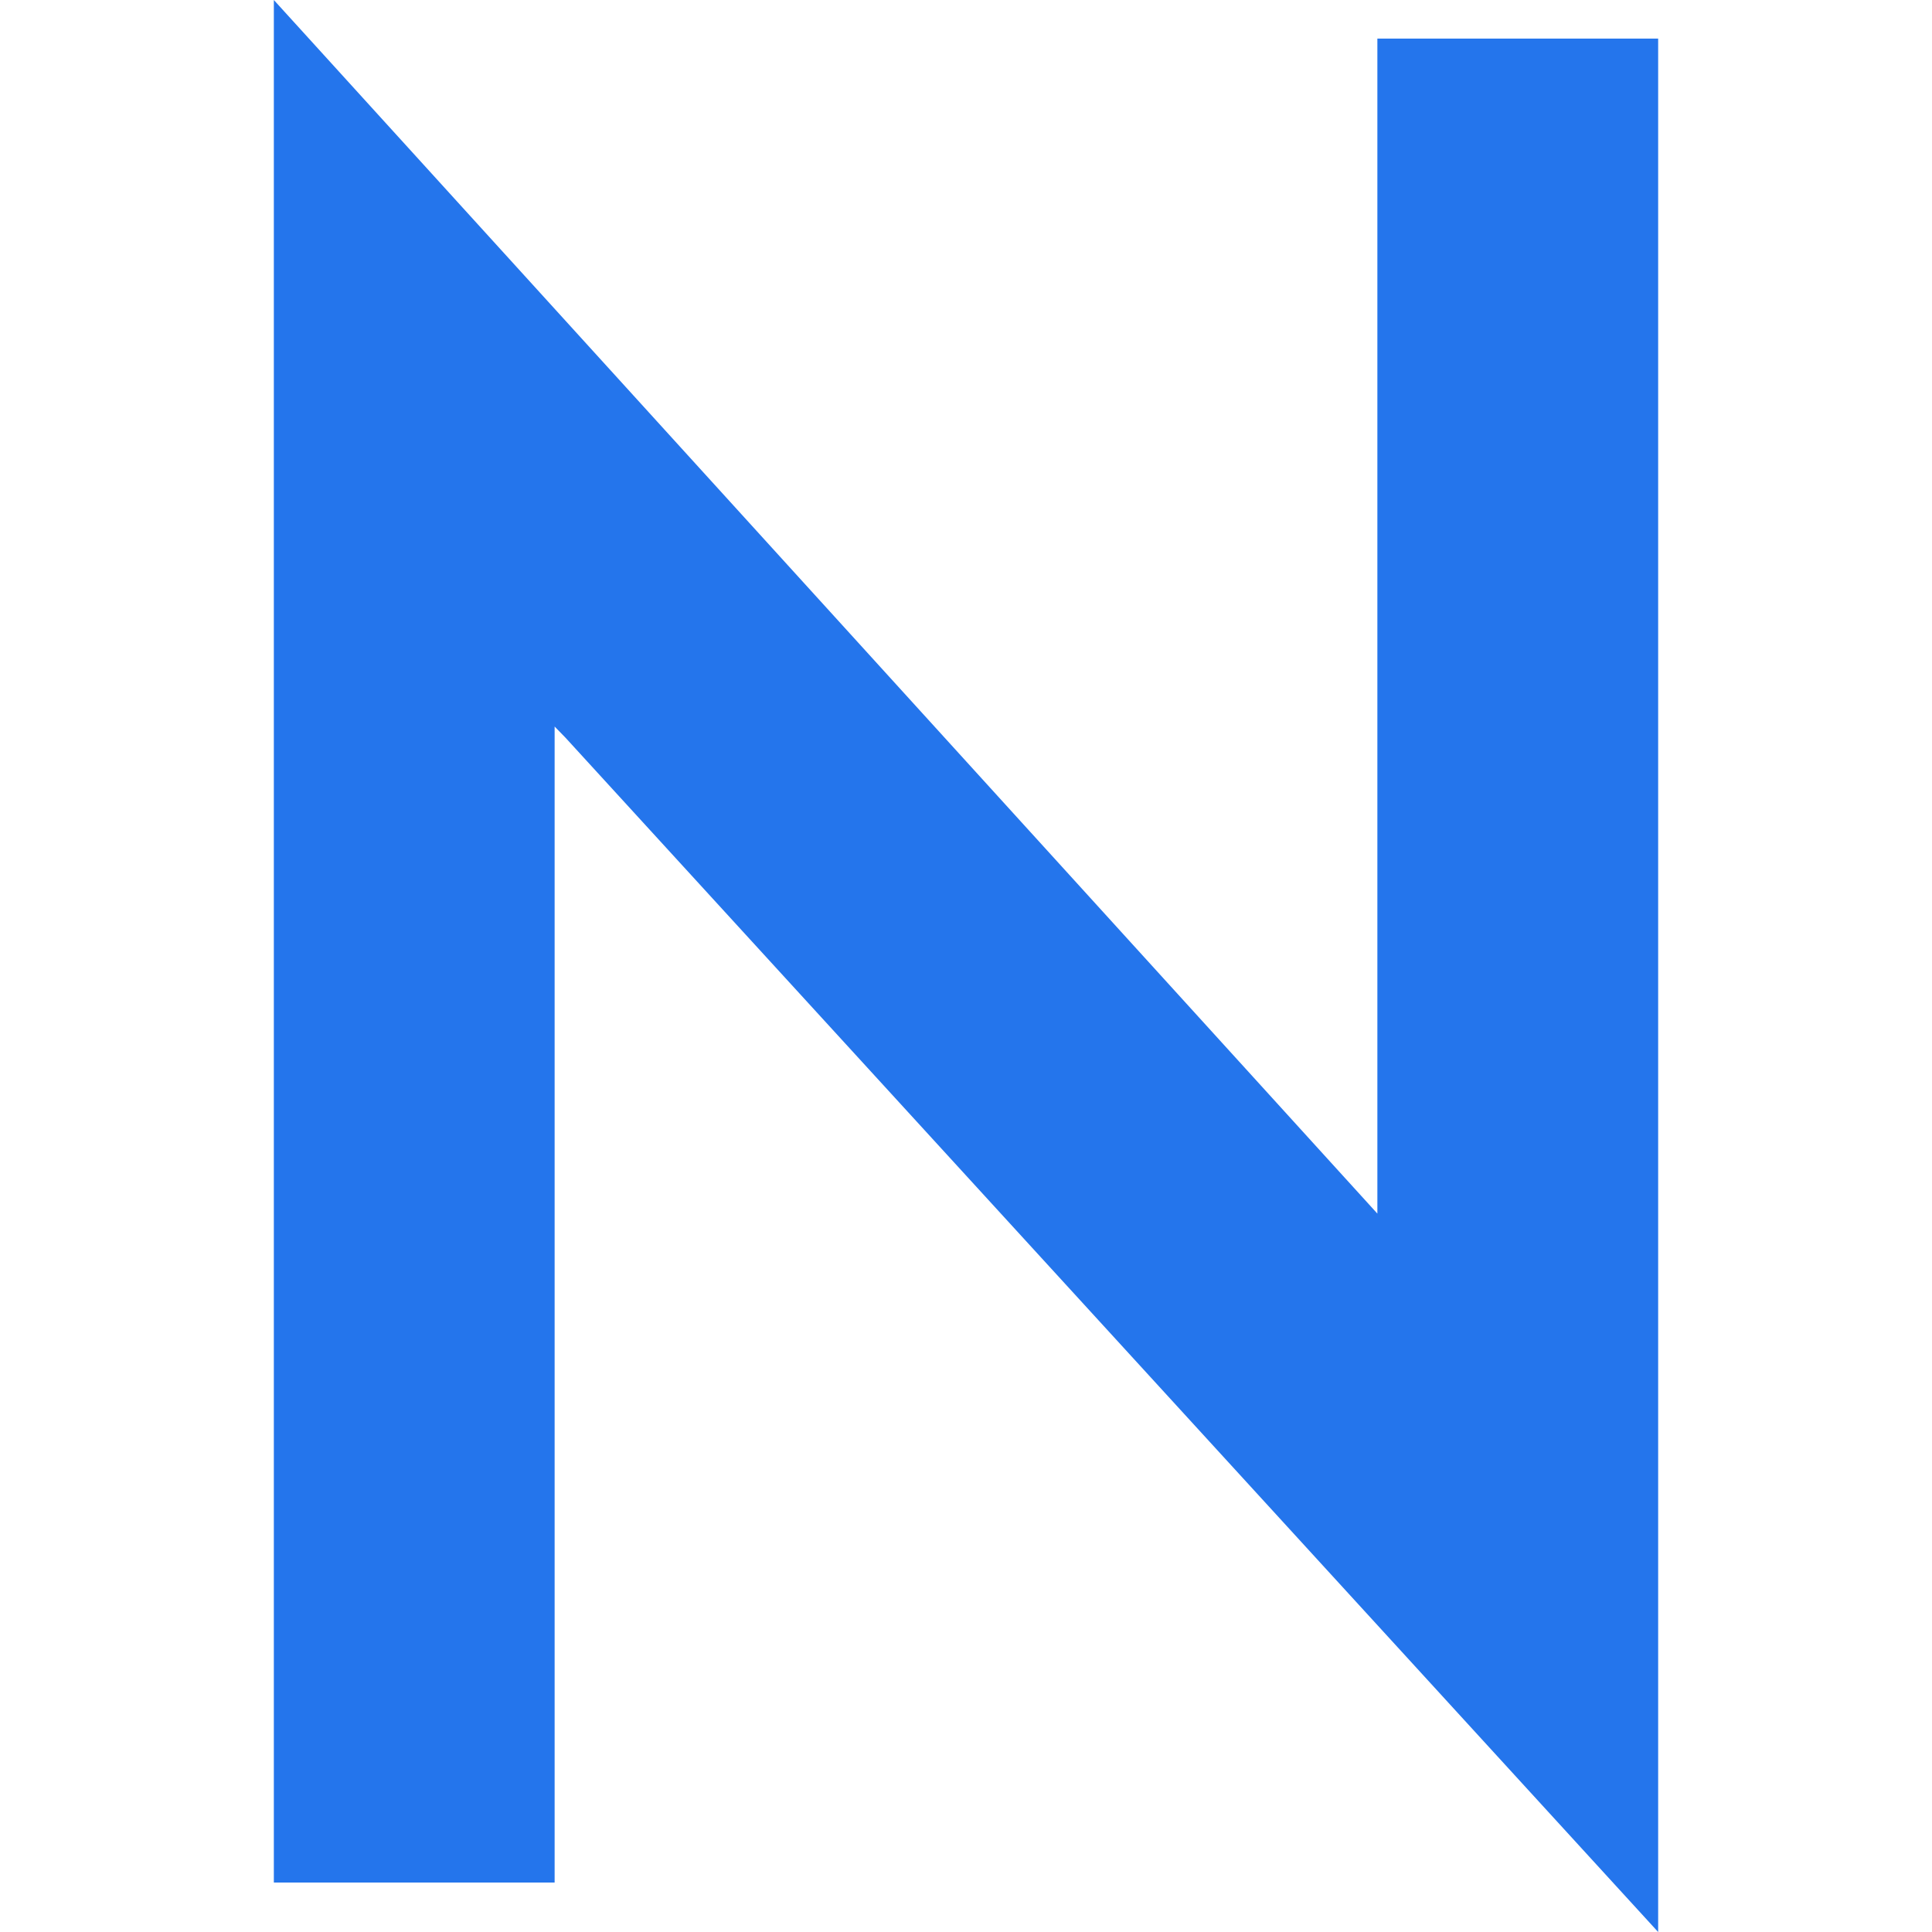 <?xml version="1.0" encoding="utf-8"?>
<!-- Generator: Adobe Illustrator 27.3.1, SVG Export Plug-In . SVG Version: 6.00 Build 0)  -->
<svg version="1.1" id="Layer_11" xmlns="http://www.w3.org/2000/svg" xmlns:xlink="http://www.w3.org/1999/xlink" x="0px" y="0px"
	 viewBox="0 0 640.6 640.6" style="enable-background:new 0 0 640.6 640.6;" xml:space="preserve">
<style type="text/css">
	.st0{fill:#2475EC;}
</style>
<polygon class="st0" points="549.8,640.6 549.8,12.8 456.7,12.8 456.7,402.4 90.8,0 90.8,624.2 183.9,624.2 183.9,240.9 
	187.5,244.6 "/>
</svg>
